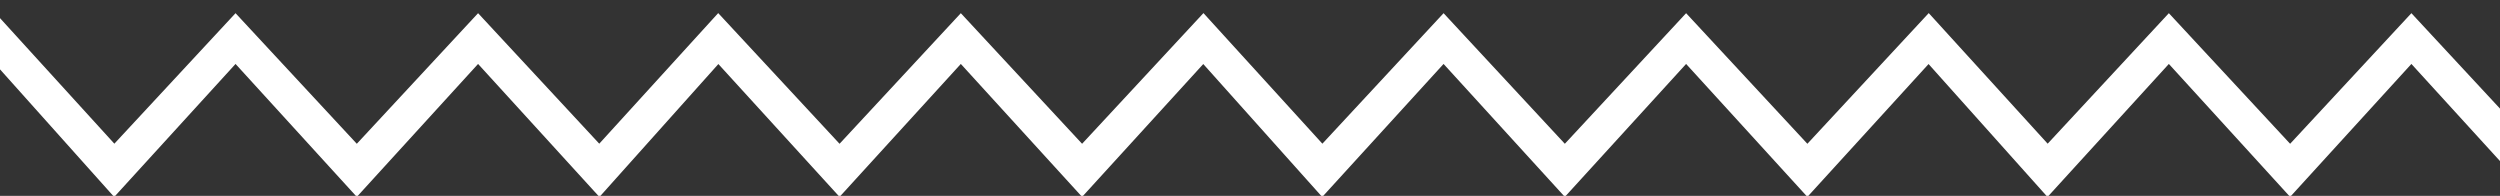 <?xml version="1.0" encoding="utf-8"?>
<!-- Generator: Adobe Illustrator 21.1.0, SVG Export Plug-In . SVG Version: 6.00 Build 0)  -->
<svg version="1.1" id="Laag_1" xmlns="http://www.w3.org/2000/svg" xmlns:xlink="http://www.w3.org/1999/xlink" x="0px" y="0px"
	 viewBox="0 0 107.2 8.4" style="enable-background:new 0 0 107.2 8.4;" xml:space="preserve">
<rect x="0" y="0" width="107.2" height="8.4" fill="#333333" stroke="none"/>
<style type="text/css">
	.st0{clip-path:url(#SVGID_2_);}
	.st1{fill:#FFFFFF;stroke:#FFFFFF;stroke-miterlimit:10;}
</style>
<g id="Group_30" transform="translate(888 3511)">
	<g>
		<defs>
			<rect id="SVGID_1_" x="-888" y="-3523" width="107.2" height="32.3"/>
		</defs>
		<clipPath id="SVGID_2_">
			<use xlink:href="#SVGID_1_"  style="overflow:visible;"/>
		</clipPath>
		<g id="Group_29" class="st0">
			<path id="Path_16" class="st1" d="M-862.3-3503.3l-5.2-5.7l-5.2,5.7l-5.2-5.7l-5.2,5.7l-5.1-5.7l-5.2,5.7l-5.4-5.9l0.4-0.3l5,5.4
				l5.2-5.6l5.1,5.6l5.2-5.6l5.2,5.6l5.2-5.6l5.2,5.6l5.1-5.6l5.2,5.6l5.2-5.6l5.2,5.6l5.2-5.6l5.1,5.6l5.2-5.6l5.2,5.6l5.2-5.6
				l5.2,5.6l5.2-5.6l5.1,5.6l5.2-5.6l5.2,5.6l5.2-5.6l5.2,5.6l5.1-5.6l5.2,5.6l5.2-5.6l5.2,5.6l5.2-5.6l5.1,5.6l5.2-5.6l5.2,5.6
				l5.2-5.6l5.2,5.6l5.2-5.6l5.1,5.6l5.2-5.6l5.2,5.6l5.2-5.6l5.2,5.6l5.1-5.6l5.2,5.6l5.2-5.6l5.2,5.6l5.2-5.6l5.2,5.6l5.1-5.6
				l5.2,5.6l5.2-5.6l5.2,5.6l5.2-5.6l5.2,5.6l5.1-5.6l5.2,5.6l5.2-5.6l5.2,5.6l5.2-5.6l5.2,5.6l5.1-5.6l5.2,5.6l5.2-5.6l5.2,5.6
				l5.2-5.6l5.2,5.6l5.1-5.6l5.2,5.6l5.2-5.6l5.2,5.6l5.2-5.6l5.1,5.6l5.2-5.6l5.2,5.6l5.2-5.6l5.2,5.6l5.2-5.6l5.1,5.6l5.2-5.6
				l5.2,5.6l5.2-5.6l5.2,5.6l5.2-5.6l5.1,5.6l5.2-5.6l5.2,5.6l5.2-5.6l5.2,5.6l5.2-5.6l5.2,5.6l5.2-5.6l5.1,5.6l5.2-5.6l5.2,5.6
				l5.2-5.6l5.2,5.6l5.2-5.6l5.2,5.6l5.1-5.6l5.2,5.6l5.2-5.6l5.2,5.6l5.2-5.6l5.4,5.8l-0.4,0.4l-5-5.5l-5.2,5.7l-5.2-5.7l-5.2,5.7
				l-5.2-5.7l-5.1,5.7l-5.2-5.7l-5.2,5.7l-5.2-5.7l-5.2,5.7l-5.2-5.7l-5.2,5.7l-5.1-5.7l-5.2,5.7l-5.2-5.7l-5.2,5.7l-5.2-5.7
				l-5.2,5.7l-5.2-5.7l-5.2,5.7l-5.1-5.7l-5.2,5.7l-5.2-5.7l-5.2,5.7l-5.2-5.7l-5.2,5.7l-5.1-5.7l-5.2,5.7l-5.2-5.7l-5.2,5.7
				l-5.2-5.7l-5.2,5.7l-5.1-5.7l-5.2,5.7l-5.2-5.7l-5.2,5.7l-5.2-5.7l-5.1,5.7l-5.2-5.7l-5.2,5.7l-5.2-5.7l-5.2,5.7l-5.2-5.7
				l-5.1,5.7l-5.2-5.7l-5.2,5.7l-5.2-5.7l-5.2,5.7l-5.2-5.7l-5.1,5.7l-5.2-5.7l-5.2,5.7l-5.2-5.7l-5.2,5.7l-5.2-5.7l-5.1,5.7
				l-5.2-5.7l-5.2,5.7l-5.2-5.7l-5.2,5.7l-5.2-5.7l-5.1,5.7l-5.2-5.7l-5.2,5.7l-5.2-5.7l-5.2,5.7l-5.1-5.7l-5.2,5.7l-5.2-5.7
				l-5.2,5.7l-5.2-5.7l-5.2,5.7l-5.1-5.7l-5.2,5.7l-5.2-5.7l-5.2,5.7l-5.2-5.7l-5.1,5.7l-5.2-5.7l-5.2,5.7l-5.2-5.7l-5.2,5.7
				l-5.1-5.7l-5.2,5.7l-5.2-5.7l-5.2,5.7l-5.2-5.7l-5.2,5.7l-5.1-5.7l-5.2,5.7l-5.2-5.7l-5.2,5.7l-5.2-5.7L-862.3-3503.3z"/>
		</g>
	</g>
</g>
</svg>

